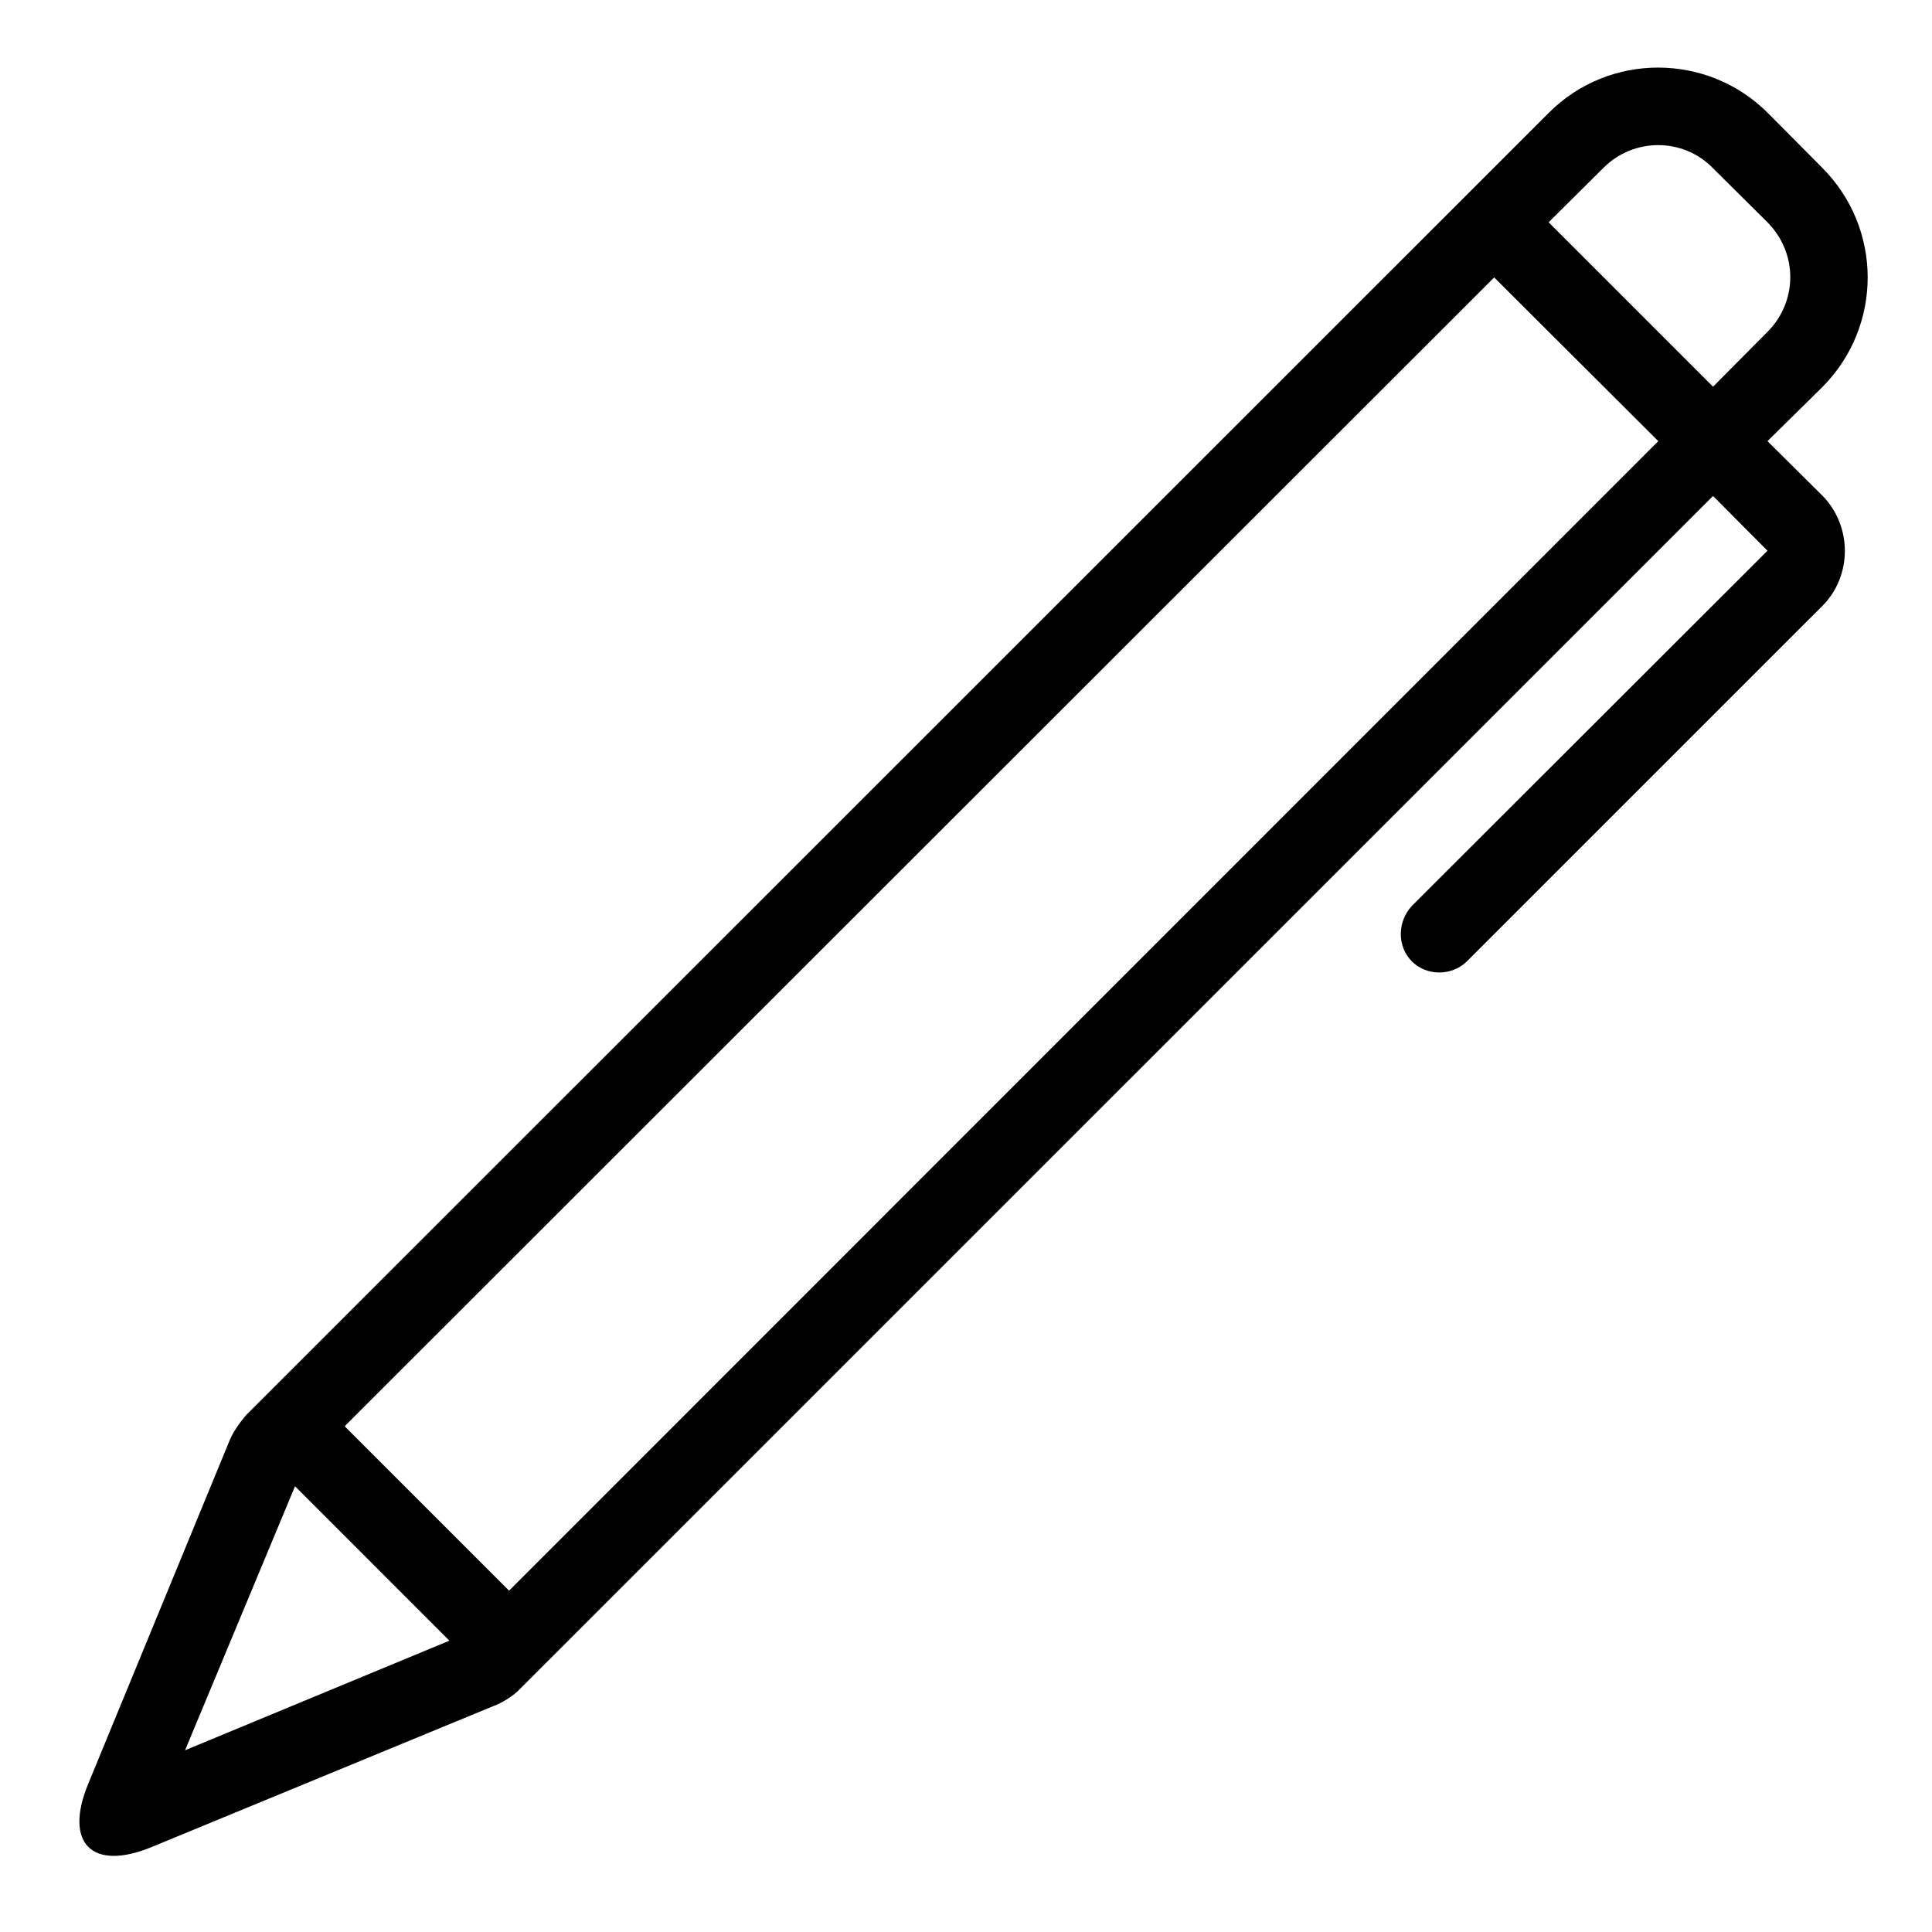 <svg xmlns="http://www.w3.org/2000/svg" xmlns:xlink="http://www.w3.org/1999/xlink" width="100" zoomAndPan="magnify" viewBox="0 0 75 75" height="100" preserveAspectRatio="xMidYMid meet" version="1.0"><defs><clipPath id="2d587e54f8"><path d="M 3 2 L 72.781 2 L 72.781 72.445 L 3 72.445 Z M 3 2 " clip-rule="nonzero"/></clipPath></defs><g clip-path="url(#2d587e54f8)"><path fill="#000000" d="M 20.168 65.582 C 19.965 65.801 19.512 66.102 19.199 66.211 L 5.883 71.703 C 3.566 72.656 2.473 71.547 3.426 69.246 L 8.902 55.945 C 9.027 55.617 9.328 55.195 9.547 54.941 L 60.133 4.371 C 62.465 2.039 66.281 2.039 68.629 4.387 L 70.727 6.5 C 73.09 8.863 73.09 12.648 70.758 15.012 L 68.613 17.125 L 70.742 19.238 C 71.914 20.426 71.898 22.352 70.758 23.508 L 56.941 37.324 C 56.348 37.902 55.375 37.887 54.812 37.324 C 54.219 36.73 54.25 35.762 54.812 35.164 L 68.613 21.379 L 66.5 19.254 Z M 62.246 6.516 L 60.117 8.629 L 66.5 15.012 L 68.613 12.883 C 69.785 11.711 69.801 9.832 68.613 8.629 L 66.484 6.516 C 65.328 5.34 63.418 5.34 62.246 6.516 Z M 13.379 55.367 L 19.762 61.75 L 64.375 17.125 L 58.004 10.77 Z M 17.445 63.691 L 11.453 57.695 L 7.184 67.945 Z M 17.445 63.691 " fill-opacity="1" fill-rule="evenodd"/></g></svg>